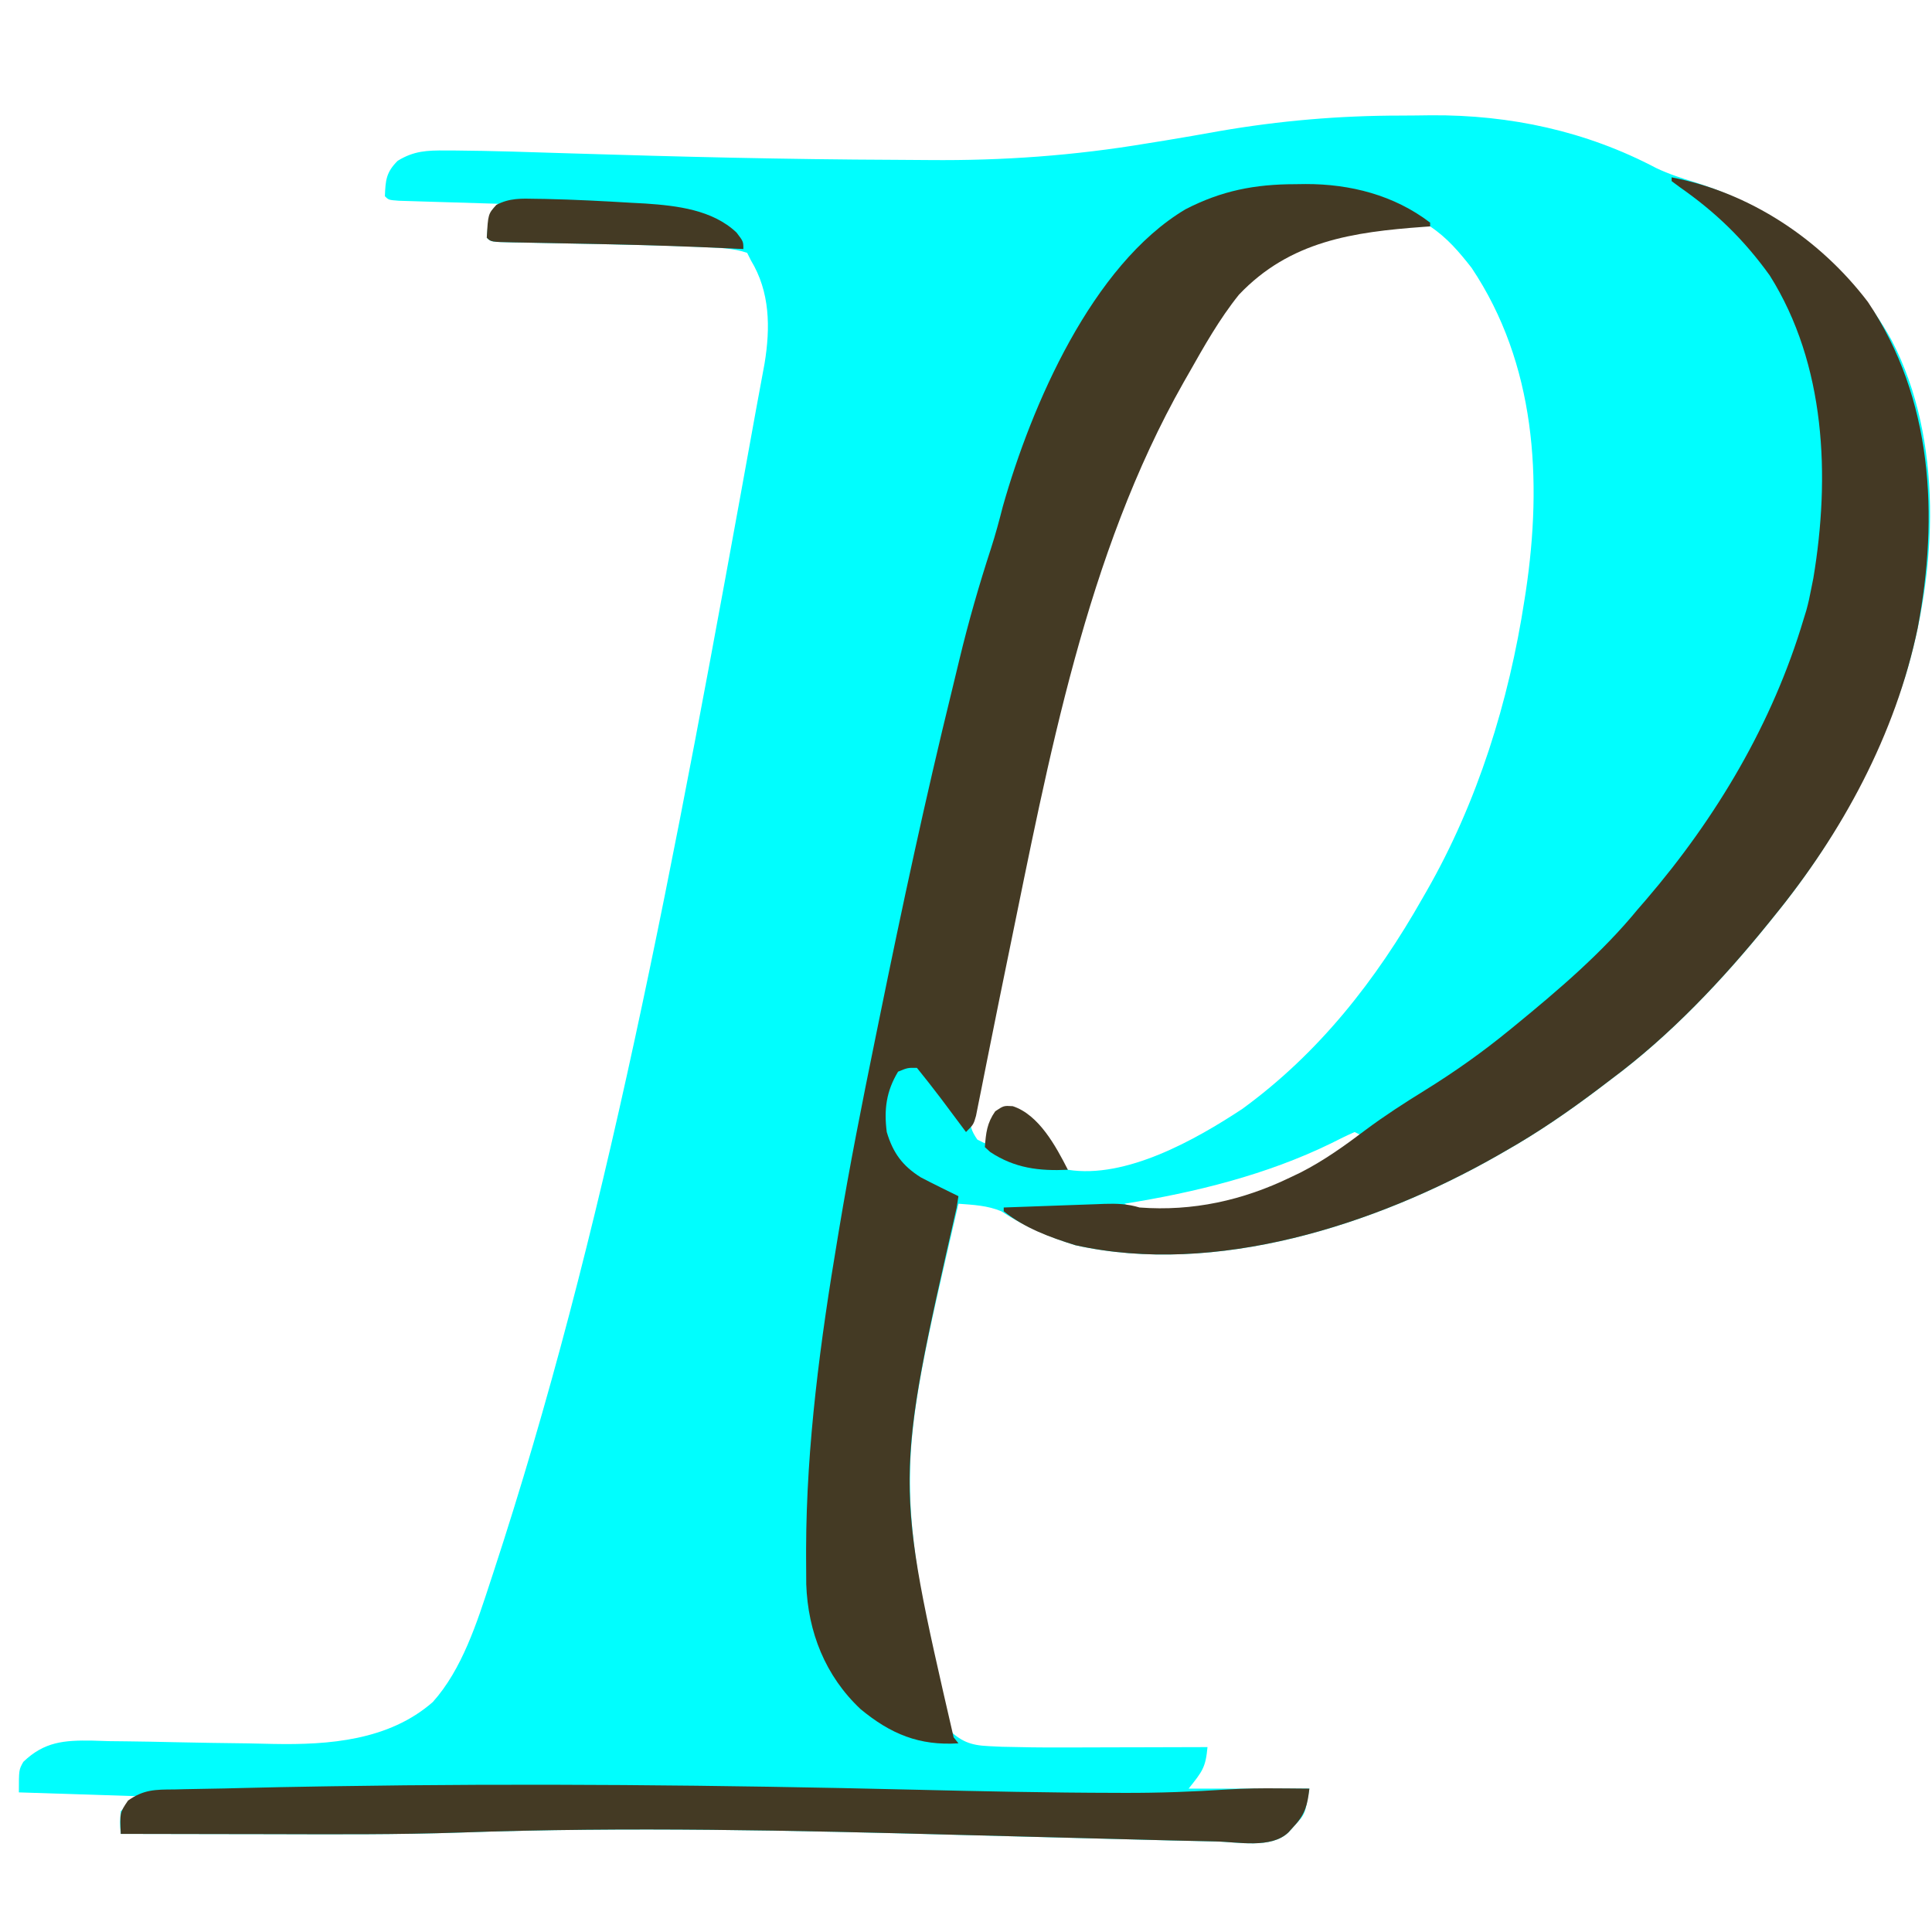 <?xml version="1.0" encoding="UTF-8"?>
<svg version="1.1" xmlns="http://www.w3.org/2000/svg" width="512" height="512">
<path d="M0 0 C2.654 -0.004 5.307 -0.041 7.961 -0.079 C28.91 -0.215 49.046 4.104 67.647 13.914 C71.009 15.507 74.353 16.593 77.908 17.683 C100.151 24.688 118.776 39.126 130.096 59.683 C143.791 85.999 142.104 120.598 133.721 148.371 C126.216 171.981 114.367 193.206 98.721 212.371 C98.297 212.898 97.873 213.425 97.436 213.968 C85.229 229.058 71.325 243.775 55.721 255.371 C54.543 256.266 53.364 257.162 52.186 258.058 C44.321 263.983 36.295 269.51 27.721 274.371 C26.547 275.045 26.547 275.045 25.349 275.734 C-6.717 293.961 -49.073 307.62 -86.279 299.371 C-93.28 297.198 -99.773 294.446 -105.888 290.386 C-109.55 288.831 -113.339 288.673 -117.279 288.371 C-133.893 359.678 -133.893 359.678 -120.279 427.371 C-116.634 430.843 -114.253 431.894 -109.243 432.115 C-108.097 432.17 -106.95 432.225 -105.769 432.282 C-100.461 432.417 -95.163 432.494 -89.853 432.468 C-88.74 432.467 -87.626 432.465 -86.479 432.464 C-82.975 432.458 -79.471 432.446 -75.967 432.433 C-73.569 432.428 -71.171 432.424 -68.773 432.419 C-62.942 432.408 -57.11 432.392 -51.279 432.371 C-51.78 437.759 -52.593 438.763 -56.279 443.371 C-45.719 443.371 -35.159 443.371 -24.279 443.371 C-25.407 450.14 -25.407 450.14 -28.217 453.183 C-28.741 453.767 -29.266 454.351 -29.806 454.953 C-34.431 459.405 -43.218 457.47 -49.279 457.371 C-56.877 457.222 -64.473 457.02 -72.069 456.815 C-75.92 456.712 -79.772 456.612 -83.623 456.513 C-94.568 456.231 -105.513 455.948 -116.458 455.652 C-160.665 454.463 -204.897 453.433 -249.108 455.008 C-265.992 455.588 -282.88 455.483 -299.771 455.439 C-304.252 455.429 -308.732 455.424 -313.213 455.419 C-321.901 455.409 -330.59 455.392 -339.279 455.371 C-339.529 452.621 -339.529 452.621 -339.279 449.371 C-337.299 447.391 -337.299 447.391 -335.279 445.371 C-345.509 445.041 -355.739 444.711 -366.279 444.371 C-366.279 438.371 -366.279 438.371 -365.09 436.274 C-359.527 430.929 -354.274 430.535 -346.806 430.654 C-345.307 430.7 -343.809 430.746 -342.31 430.792 C-340.746 430.813 -339.181 430.83 -337.617 430.844 C-333.506 430.888 -329.396 430.971 -325.286 431.065 C-318.739 431.211 -312.191 431.305 -305.643 431.383 C-303.383 431.416 -301.124 431.472 -298.864 431.531 C-284.058 431.824 -268.219 430.601 -256.592 420.433 C-248.8 411.767 -244.831 399.243 -241.279 388.371 C-241.056 387.694 -240.833 387.017 -240.603 386.32 C-211.04 296.298 -193.446 202.504 -170.911 77.873 C-170.175 73.793 -169.418 69.718 -168.651 65.644 C-167.102 56.175 -167.206 46.723 -172.279 38.371 C-172.609 37.711 -172.939 37.051 -173.279 36.371 C-177.103 35.096 -180.786 35.036 -184.779 34.871 C-186.144 34.81 -186.144 34.81 -187.536 34.748 C-194.778 34.451 -202.021 34.276 -209.267 34.121 C-210.234 34.1 -211.201 34.079 -212.197 34.057 C-217.136 33.951 -222.074 33.852 -227.013 33.763 C-228.858 33.726 -230.704 33.689 -232.549 33.652 C-233.847 33.632 -233.847 33.632 -235.172 33.611 C-241.166 33.484 -241.166 33.484 -242.279 32.371 C-241.679 25.771 -241.679 25.771 -239.279 23.371 C-240.152 23.346 -241.026 23.32 -241.925 23.295 C-245.155 23.2 -248.385 23.1 -251.614 22.998 C-253.014 22.955 -254.414 22.913 -255.813 22.873 C-257.822 22.816 -259.83 22.751 -261.838 22.687 C-263.047 22.65 -264.257 22.614 -265.503 22.576 C-268.279 22.371 -268.279 22.371 -269.279 21.371 C-269.119 17.137 -268.952 15.044 -265.904 11.996 C-261.625 9.347 -258.07 9.214 -253.193 9.246 C-252.031 9.25 -252.031 9.25 -250.846 9.254 C-240.661 9.33 -230.481 9.695 -220.301 10.012 C-191.562 10.909 -162.823 11.616 -134.07 11.725 C-131.052 11.737 -128.034 11.757 -125.016 11.787 C-105.435 11.967 -86.634 10.612 -67.279 7.371 C-65.689 7.115 -64.099 6.86 -62.509 6.605 C-57.73 5.829 -52.964 4.979 -48.197 4.128 C-32.155 1.351 -16.277 -0.003 0 0 Z M-43.631 47.046 C-49.042 53.571 -53.152 60.999 -57.279 68.371 C-57.706 69.118 -58.132 69.866 -58.572 70.637 C-86.991 120.731 -96.499 180.968 -108.204 236.671 C-108.653 238.802 -109.106 240.931 -109.561 243.06 C-110.408 247.034 -111.232 251.012 -112.052 254.992 C-112.309 256.187 -112.566 257.383 -112.83 258.614 C-113.052 259.713 -113.274 260.811 -113.503 261.943 C-113.702 262.899 -113.902 263.856 -114.107 264.841 C-114.303 267.72 -113.89 269.004 -112.279 271.371 C-111.619 271.701 -110.959 272.031 -110.279 272.371 C-109.825 271.257 -109.372 270.143 -108.904 268.996 C-107.279 265.371 -107.279 265.371 -105.279 263.371 C-102.285 263.555 -100.714 263.993 -98.435 265.972 C-97.889 266.64 -97.342 267.308 -96.779 267.996 C-96.174 268.708 -95.57 269.421 -94.947 270.156 C-93.279 272.371 -93.279 272.371 -92.142 274.492 C-91.014 276.576 -90.164 277.923 -88.279 279.371 C-72.89 281.836 -54.484 271.436 -42.084 263.265 C-21.722 248.44 -6.583 229.089 5.721 207.371 C6.233 206.482 6.233 206.482 6.755 205.576 C20.327 181.906 28.59 155.257 32.721 128.371 C32.838 127.62 32.955 126.87 33.076 126.097 C37.506 96.502 35.739 65.836 18.721 40.371 C15.41 36.126 12.213 32.365 7.721 29.371 C-11.349 27.51 -30.352 32.775 -43.631 47.046 Z M-12.279 269.371 C-14.395 270.3 -16.471 271.319 -18.529 272.371 C-35.611 280.708 -54.569 285.389 -73.279 288.371 C-65.19 293.216 -53.567 290.25 -44.916 288.347 C-32.26 284.949 -20.448 278.587 -10.279 270.371 C-10.939 270.041 -11.599 269.711 -12.279 269.371 Z " fill="#00FEFE" transform="translate(371.279,30.629)"/>
<path d="M0 0 C1.355 -0.018 1.355 -0.018 2.738 -0.037 C14.602 -0.063 26.2 2.899 35.75 10.188 C35.75 10.518 35.75 10.848 35.75 11.188 C35.182 11.227 34.614 11.267 34.029 11.308 C15.364 12.674 -1.368 15.021 -14.906 29.273 C-20.114 35.749 -24.167 42.971 -28.25 50.188 C-28.68 50.938 -29.109 51.689 -29.552 52.462 C-55.445 98.119 -65.368 152.514 -75.824 203.371 C-76.048 204.458 -76.048 204.458 -76.276 205.567 C-77.752 212.752 -79.217 219.939 -80.649 227.132 C-81.053 229.154 -81.459 231.174 -81.866 233.195 C-82.367 235.681 -82.861 238.169 -83.348 240.658 C-83.57 241.756 -83.791 242.855 -84.02 243.987 C-84.21 244.947 -84.401 245.908 -84.597 246.898 C-85.25 249.188 -85.25 249.188 -87.25 251.188 C-87.853 250.379 -88.457 249.571 -89.078 248.738 C-89.885 247.659 -90.693 246.579 -91.5 245.5 C-92.289 244.444 -93.078 243.389 -93.891 242.301 C-95.968 239.559 -98.087 236.862 -100.25 234.188 C-102.673 234.136 -102.673 234.136 -105.25 235.188 C-108.381 240.37 -109.013 245.208 -108.25 251.188 C-106.587 256.732 -104.11 260.121 -99.25 263.188 C-97.524 264.094 -95.785 264.976 -94.035 265.836 C-93.138 266.279 -92.241 266.721 -91.317 267.177 C-90.294 267.677 -90.294 267.677 -89.25 268.188 C-89.411 269.207 -89.572 270.226 -89.737 271.276 C-106.202 343.597 -106.202 343.597 -90.527 411.586 C-89.895 412.379 -89.895 412.379 -89.25 413.188 C-99.639 413.858 -107.225 410.725 -115.215 404.102 C-124.525 395.345 -129.145 383.692 -129.586 371.031 C-129.616 368.583 -129.628 366.135 -129.625 363.688 C-129.625 363.029 -129.625 362.37 -129.625 361.692 C-129.555 334.115 -125.818 306.342 -121.25 279.188 C-121.125 278.435 -121.001 277.683 -120.872 276.908 C-118.098 260.226 -114.813 243.655 -111.427 227.089 C-110.994 224.97 -110.562 222.852 -110.131 220.733 C-104.211 191.683 -98.001 162.718 -90.92 133.925 C-90.264 131.246 -89.621 128.565 -88.98 125.883 C-86.587 115.965 -83.799 106.254 -80.637 96.555 C-79.446 92.88 -78.456 89.181 -77.5 85.438 C-69.936 58.699 -53.851 21.4 -29.094 6.656 C-19.501 1.702 -10.668 0.007 0 0 Z " fill="#443A24" transform="translate(343.25,48.812)"/>
<path d="M0 0 C20.685 3.972 39.273 16.296 52 33 C69.252 58.67 70.813 89.678 65.223 119.398 C59.303 147.773 45.215 173.69 27 196 C26.364 196.791 26.364 196.791 25.715 197.597 C13.508 212.688 -0.396 227.404 -16 239 C-17.178 239.896 -18.357 240.792 -19.535 241.688 C-27.4 247.612 -35.426 253.139 -44 258 C-45.174 258.675 -45.174 258.675 -46.372 259.363 C-78.427 277.584 -120.804 291.261 -158 283 C-164.798 280.886 -171.4 278.48 -177 274 C-177 273.67 -177 273.34 -177 273 C-172.516 272.832 -168.032 272.672 -163.548 272.518 C-162.023 272.465 -160.498 272.409 -158.974 272.352 C-156.779 272.27 -154.585 272.195 -152.391 272.121 C-151.372 272.081 -151.372 272.081 -150.332 272.039 C-147.025 271.935 -144.168 272.035 -141 273 C-126.909 274.057 -113.658 271.127 -101 265 C-100.122 264.581 -99.244 264.162 -98.34 263.73 C-92.124 260.554 -86.666 256.64 -81.115 252.453 C-76.034 248.658 -70.768 245.268 -65.375 241.938 C-57.505 237.051 -50.171 231.87 -43 226 C-42.217 225.361 -42.217 225.361 -41.417 224.709 C-29.935 215.3 -18.429 205.507 -9 194 C-7.904 192.735 -7.904 192.735 -6.785 191.445 C11.917 169.641 26.78 144.612 35 117 C35.223 116.279 35.446 115.559 35.676 114.816 C36.22 112.885 36.629 110.972 37 109 C37.184 108.078 37.369 107.157 37.559 106.207 C42.054 79.268 40.851 49.591 26 26 C19.192 16.53 11.708 9.258 2.16 2.602 C1.447 2.073 0.734 1.545 0 1 C0 0.67 0 0.34 0 0 Z " fill="#443924" transform="translate(443,47)"/>
<path d="M0 0 C17.811 0.426 35.618 0.808 53.435 0.837 C54.147 0.839 54.859 0.842 55.592 0.845 C64.742 0.871 73.819 0.543 82.946 -0.064 C87.539 -0.343 92.105 -0.405 96.704 -0.351 C97.877 -0.344 97.877 -0.344 99.073 -0.337 C100.93 -0.326 102.786 -0.308 104.642 -0.288 C104.163 3.892 103.574 6.416 100.704 9.524 C99.917 10.4 99.917 10.4 99.115 11.294 C94.49 15.746 85.703 13.811 79.642 13.712 C72.044 13.563 64.448 13.361 56.852 13.156 C53.001 13.053 49.149 12.953 45.298 12.854 C34.353 12.572 23.408 12.289 12.463 11.993 C-31.744 10.804 -75.976 9.774 -120.187 11.349 C-137.071 11.93 -153.959 11.824 -170.851 11.78 C-175.331 11.77 -179.811 11.765 -184.292 11.76 C-192.981 11.75 -201.669 11.733 -210.358 11.712 C-210.599 6.065 -210.599 6.065 -208.431 2.885 C-204.269 -0.059 -201.175 -0.045 -196.186 -0.066 C-195.267 -0.089 -194.348 -0.112 -193.401 -0.136 C-191.415 -0.183 -189.429 -0.22 -187.442 -0.246 C-184.379 -0.288 -181.317 -0.362 -178.255 -0.445 C-171.54 -0.62 -164.824 -0.741 -158.108 -0.851 C-156.861 -0.871 -155.613 -0.892 -154.327 -0.913 C-102.852 -1.735 -51.463 -1.241 0 0 Z " fill="#443A24" transform="translate(242.358,474.288)"/>
<path d="M0 0 C0.81 0.011 1.62 0.023 2.455 0.034 C10.144 0.196 17.824 0.599 25.5 1.062 C26.668 1.124 27.836 1.185 29.039 1.249 C37.411 1.824 46.82 2.901 53.188 8.938 C55 11.312 55 11.312 55 13.312 C53.766 13.252 52.533 13.191 51.262 13.129 C40.798 12.644 30.339 12.28 19.867 12.059 C18.899 12.038 17.93 12.017 16.932 11.996 C12.01 11.892 7.088 11.795 2.165 11.705 C0.33 11.668 -1.505 11.631 -3.34 11.594 C-4.199 11.58 -5.059 11.567 -5.944 11.553 C-11.887 11.426 -11.887 11.426 -13 10.312 C-12.651 4.029 -12.651 4.029 -10.449 1.605 C-6.999 -0.216 -3.804 -0.088 0 0 Z " fill="#443A24" transform="translate(142,52.688)"/>
<path d="M0 0 C6.937 2.261 11.442 10.641 14.613 16.852 C6.98 17.215 0.549 16.443 -5.949 12.164 C-6.661 11.514 -6.661 11.514 -7.387 10.852 C-7.095 7.061 -6.841 4.501 -4.637 1.352 C-2.387 -0.148 -2.387 -0.148 0 0 Z " fill="#443A24" transform="translate(268.387,293.148)"/>
</svg>
